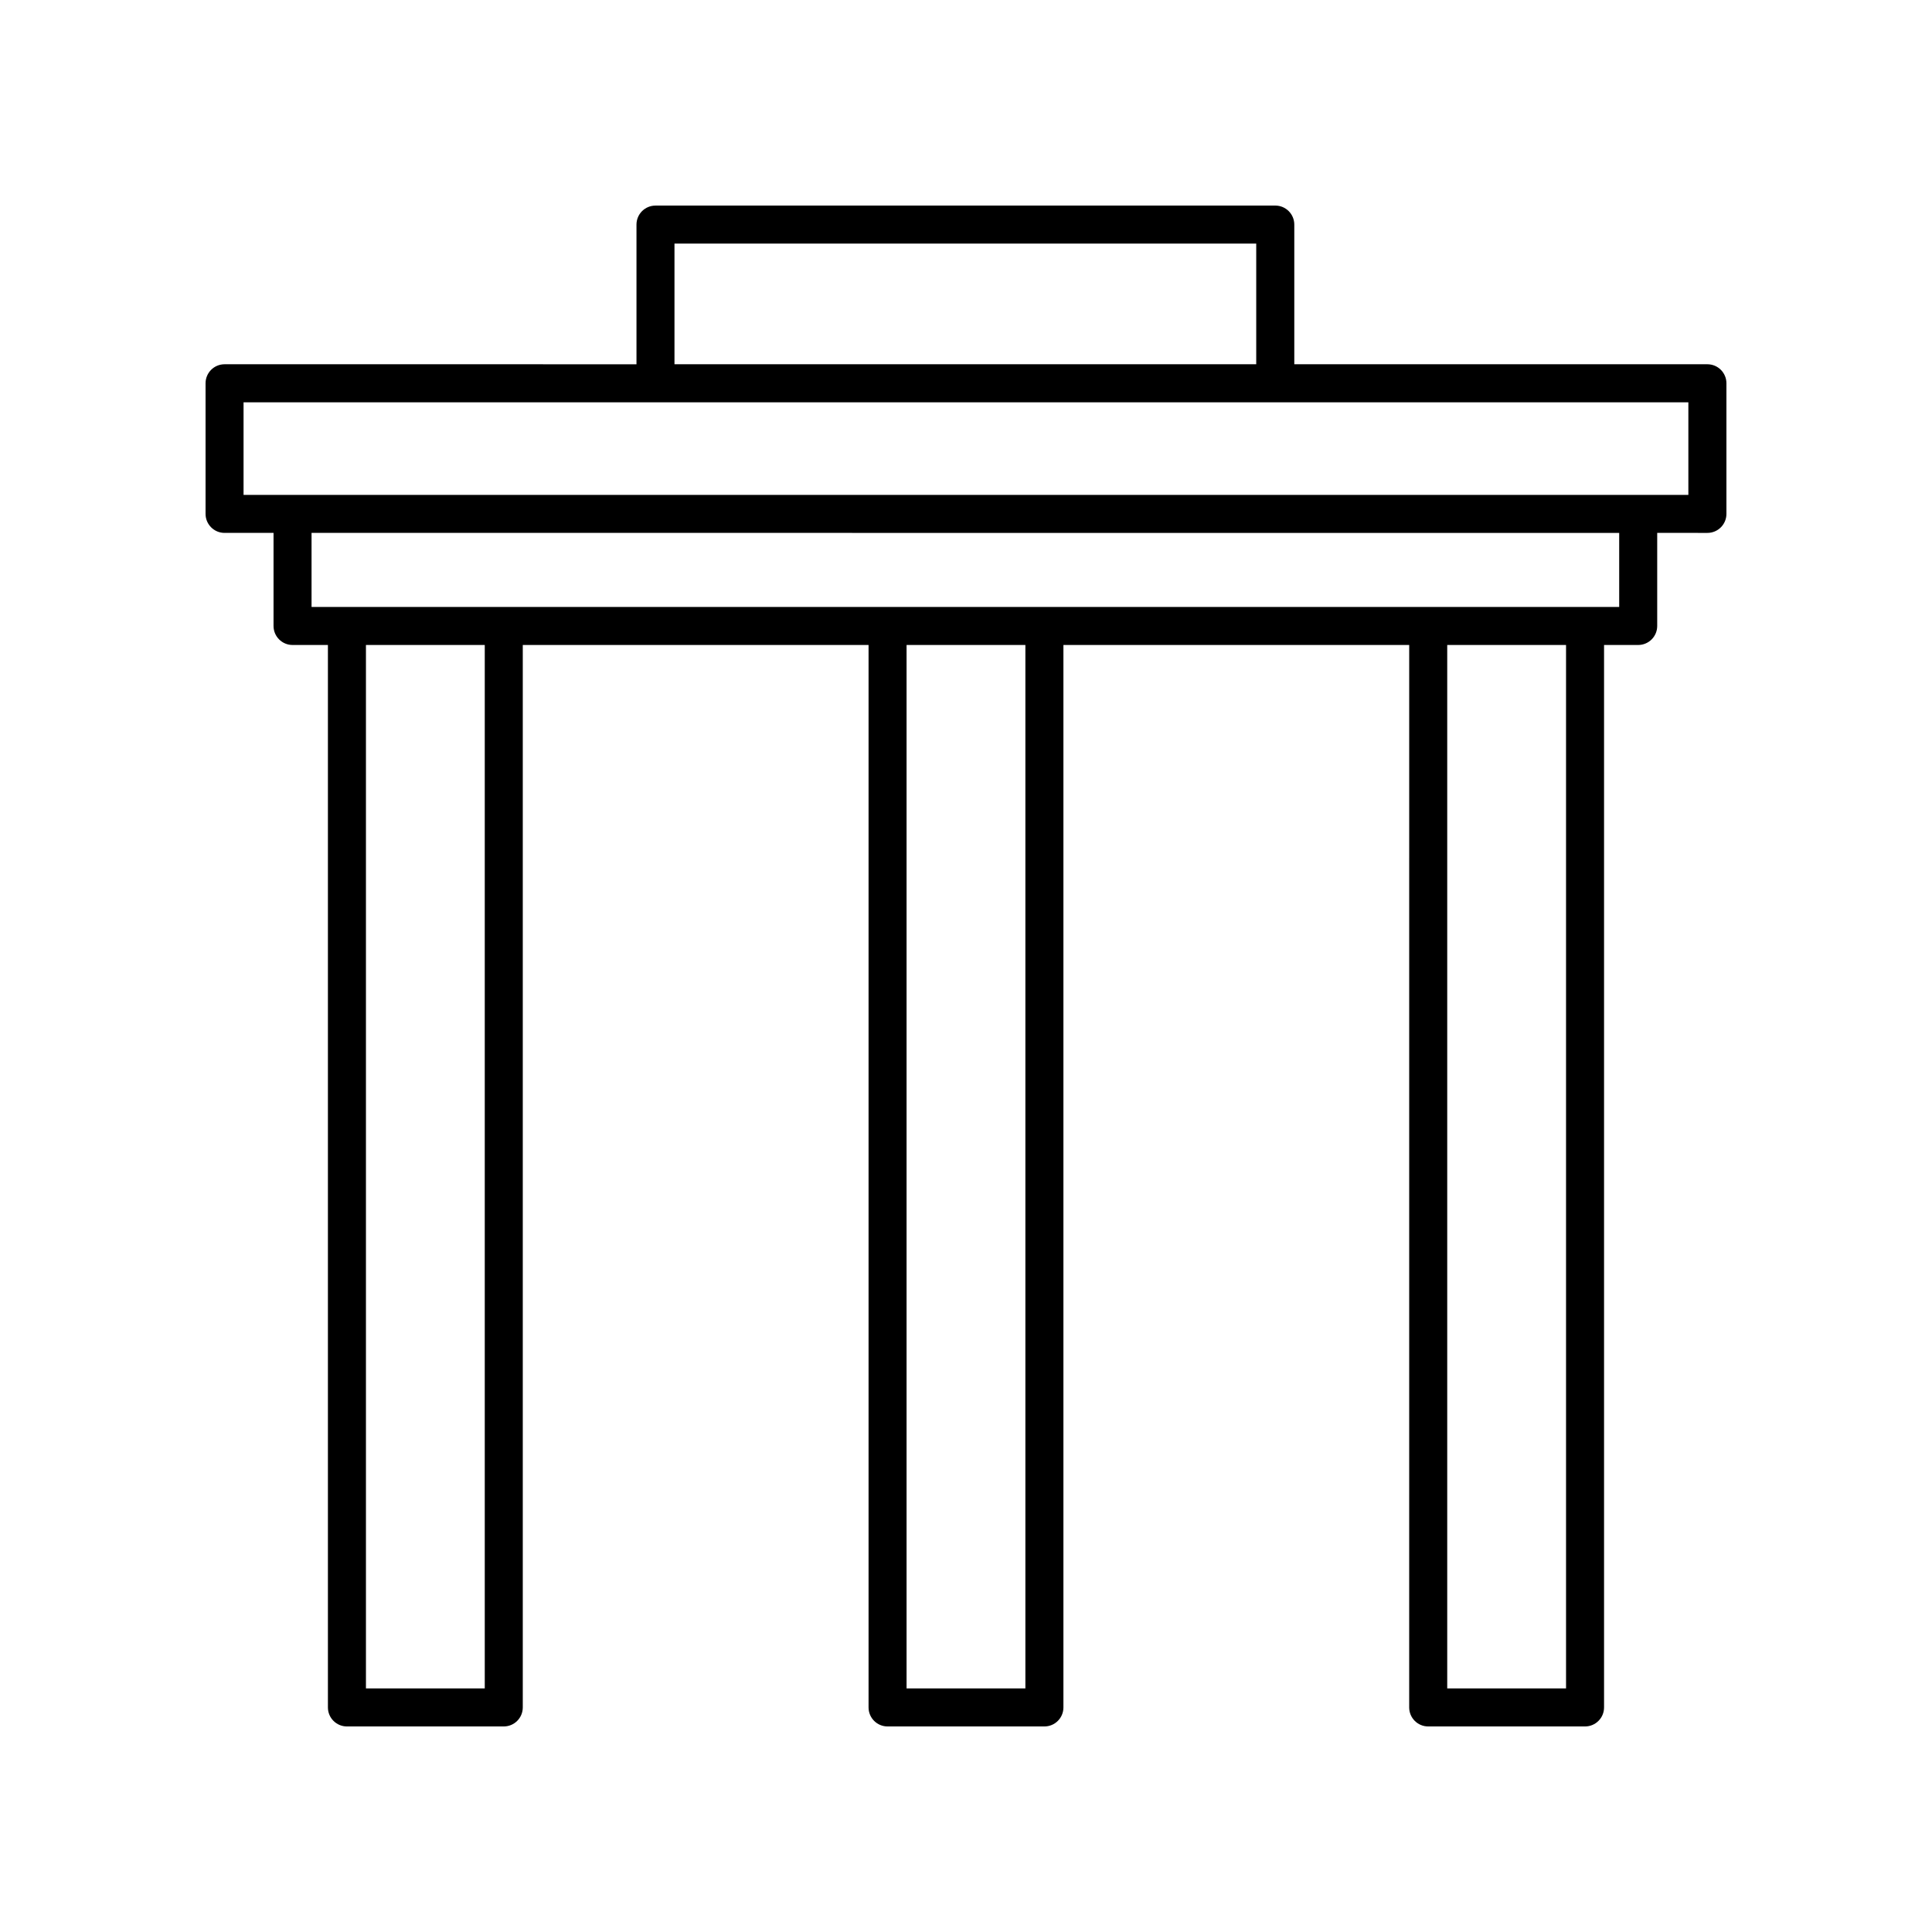 <?xml version="1.0" encoding="UTF-8"?>
<!-- The Best Svg Icon site in the world: iconSvg.co, Visit us! https://iconsvg.co -->
<svg fill="#000000" width="800px" height="800px" version="1.1" viewBox="144 144 512 512" xmlns="http://www.w3.org/2000/svg">
 <path d="m203.51 285.22h12.98v24.668c0 2.781 2.254 5.039 5.039 5.039h9.371v281.56c0 2.781 2.254 5.039 5.039 5.039h41.562c2.785 0 5.039-2.254 5.039-5.039v-281.56h91.637v281.56c0 2.781 2.254 5.039 5.039 5.039h41.562c2.785 0 5.039-2.254 5.039-5.039v-281.56h91.637l-0.004 281.56c0 2.781 2.254 5.039 5.039 5.039h41.562c2.785 0 5.039-2.254 5.039-5.039v-281.56h9.047c2.785 0 5.039-2.254 5.039-5.039v-24.668l13.305 0.004c2.785 0 5.039-2.254 5.039-5.039v-34.613c0-2.781-2.254-5.039-5.039-5.039h-109.48v-37.016c0-2.781-2.254-5.039-5.039-5.039l-164.25 0.004c-2.785 0-5.039 2.254-5.039 5.039v37.016l-109.16-0.004c-2.785 0-5.039 2.254-5.039 5.039v34.613c0.004 2.781 2.254 5.039 5.039 5.039zm68.957 306.23h-31.488v-276.52h31.488zm143.27 0h-31.488v-276.52h31.488zm143.28 0h-31.488v-276.52h31.488zm14.086-286.6h-346.54v-19.629l346.54 0.004zm-250.36-96.293h154.17v31.977h-154.17zm-114.2 42.055h382.89v24.535h-382.89z"/>
</svg>